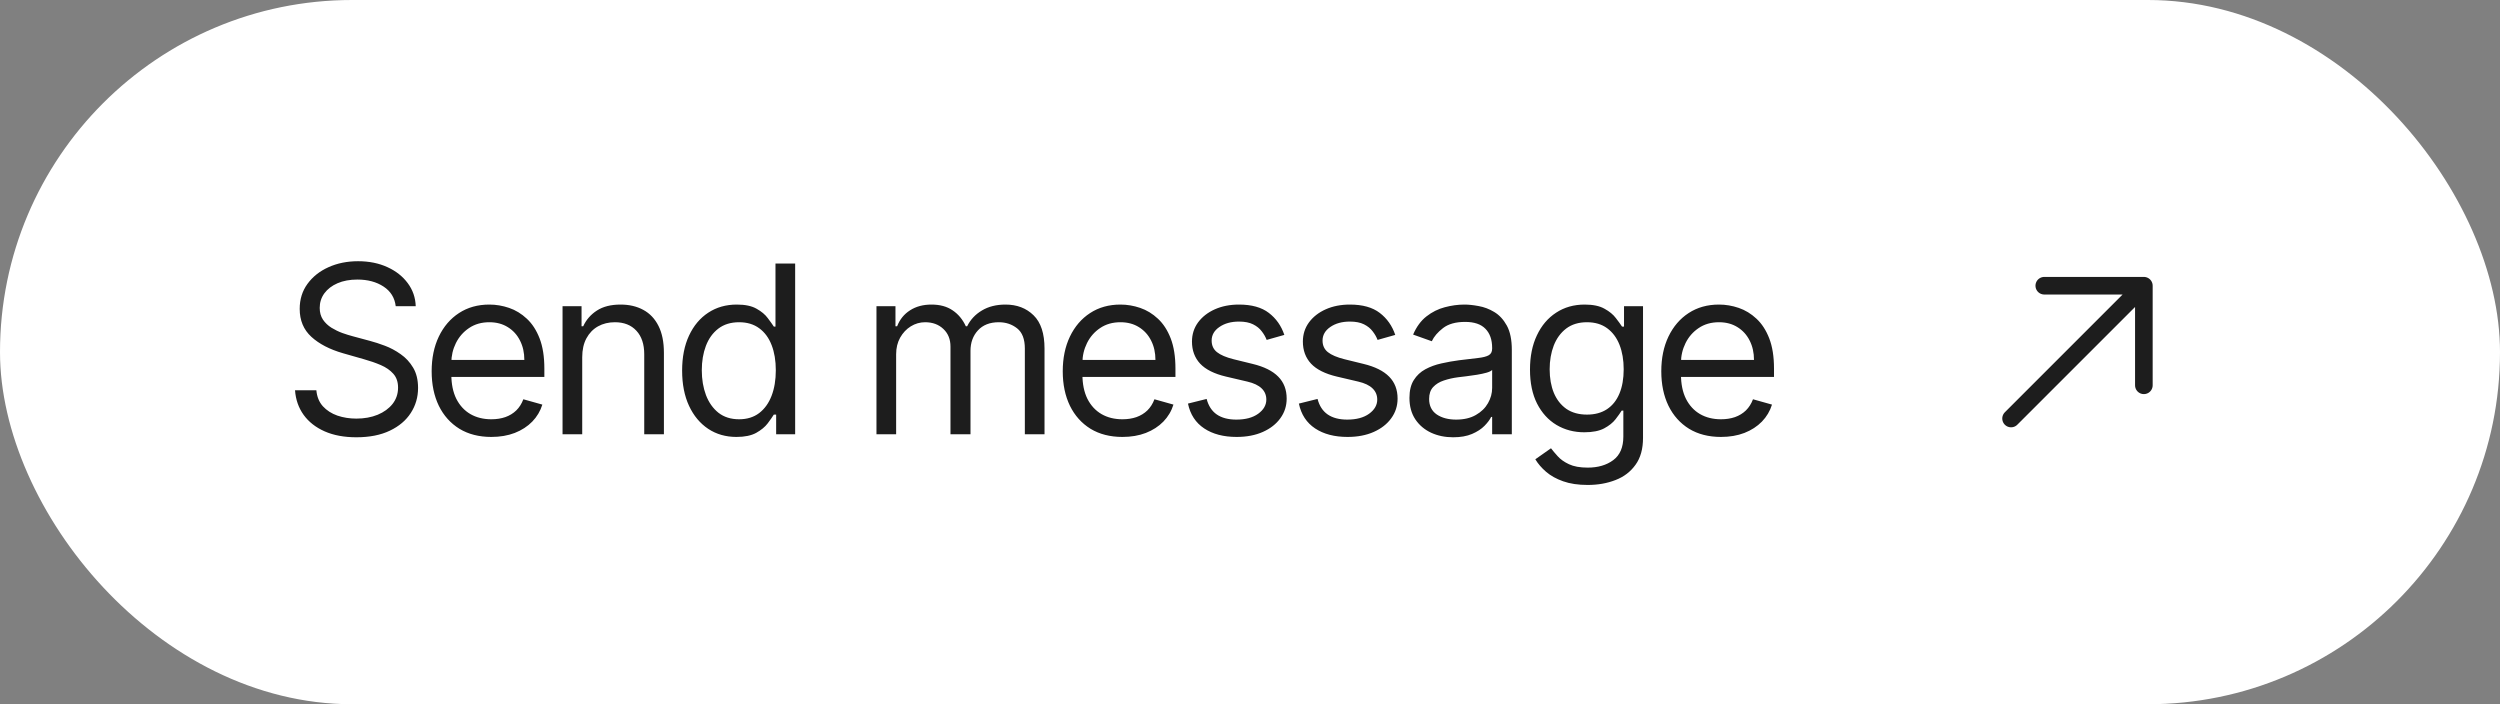 <?xml version="1.0" encoding="UTF-8"?> <svg xmlns="http://www.w3.org/2000/svg" width="213" height="60" viewBox="0 0 213 60" fill="none"><rect x="0" y="0" width="213" height="60" fill="#808080" stroke="none"/><rect width="213" height="60" rx="30" fill="white"></rect><path d="M33.716 26.091C33.631 25.371 33.285 24.812 32.679 24.415C32.073 24.017 31.329 23.818 30.449 23.818C29.805 23.818 29.241 23.922 28.759 24.131C28.28 24.339 27.906 24.625 27.636 24.99C27.371 25.355 27.239 25.769 27.239 26.233C27.239 26.621 27.331 26.955 27.516 27.234C27.705 27.509 27.947 27.739 28.24 27.923C28.534 28.103 28.841 28.252 29.163 28.371C29.485 28.484 29.781 28.577 30.051 28.648L31.528 29.046C31.907 29.145 32.329 29.282 32.793 29.457C33.261 29.633 33.709 29.872 34.135 30.175C34.566 30.473 34.921 30.857 35.2 31.325C35.48 31.794 35.619 32.369 35.619 33.051C35.619 33.837 35.413 34.547 35.001 35.182C34.594 35.816 33.998 36.321 33.212 36.695C32.43 37.069 31.481 37.256 30.364 37.256C29.322 37.256 28.42 37.088 27.658 36.751C26.9 36.415 26.303 35.947 25.868 35.345C25.437 34.744 25.193 34.045 25.136 33.25H26.954C27.002 33.799 27.187 34.254 27.509 34.614C27.835 34.969 28.247 35.234 28.744 35.409C29.246 35.58 29.786 35.665 30.364 35.665C31.036 35.665 31.64 35.556 32.175 35.338C32.71 35.115 33.133 34.808 33.446 34.415C33.758 34.017 33.915 33.553 33.915 33.023C33.915 32.54 33.78 32.147 33.51 31.844C33.24 31.541 32.885 31.294 32.445 31.105C32.004 30.916 31.528 30.75 31.017 30.608L29.227 30.097C28.091 29.77 27.191 29.303 26.528 28.697C25.866 28.091 25.534 27.298 25.534 26.318C25.534 25.504 25.754 24.794 26.195 24.188C26.64 23.577 27.236 23.103 27.984 22.767C28.737 22.426 29.578 22.256 30.506 22.256C31.443 22.256 32.276 22.424 33.006 22.76C33.735 23.091 34.312 23.546 34.739 24.124C35.169 24.701 35.397 25.357 35.42 26.091H33.716ZM41.862 37.227C40.811 37.227 39.904 36.995 39.142 36.531C38.384 36.062 37.799 35.409 37.387 34.571C36.98 33.728 36.777 32.748 36.777 31.631C36.777 30.513 36.98 29.528 37.387 28.676C37.799 27.819 38.372 27.151 39.106 26.673C39.845 26.19 40.707 25.949 41.691 25.949C42.26 25.949 42.821 26.044 43.375 26.233C43.929 26.422 44.433 26.73 44.887 27.156C45.342 27.578 45.704 28.136 45.974 28.832C46.244 29.528 46.379 30.385 46.379 31.403V32.114H37.97V30.665H44.674C44.674 30.049 44.551 29.5 44.305 29.017C44.064 28.534 43.718 28.153 43.268 27.874C42.823 27.594 42.297 27.454 41.691 27.454C41.024 27.454 40.446 27.62 39.959 27.952C39.475 28.278 39.104 28.704 38.843 29.23C38.583 29.756 38.453 30.319 38.453 30.921V31.886C38.453 32.71 38.595 33.409 38.879 33.981C39.168 34.55 39.568 34.983 40.079 35.281C40.591 35.575 41.185 35.722 41.862 35.722C42.302 35.722 42.7 35.66 43.055 35.537C43.415 35.409 43.725 35.22 43.985 34.969C44.246 34.713 44.447 34.396 44.589 34.017L46.209 34.472C46.038 35.021 45.752 35.504 45.349 35.92C44.947 36.332 44.45 36.654 43.858 36.886C43.266 37.114 42.6 37.227 41.862 37.227ZM49.605 30.438V37H47.929V26.091H49.548V27.796H49.69C49.946 27.241 50.334 26.796 50.855 26.46C51.376 26.119 52.048 25.949 52.872 25.949C53.61 25.949 54.257 26.1 54.811 26.403C55.365 26.702 55.796 27.156 56.103 27.767C56.411 28.373 56.565 29.14 56.565 30.068V37H54.889V30.182C54.889 29.325 54.666 28.657 54.221 28.179C53.776 27.696 53.165 27.454 52.389 27.454C51.854 27.454 51.376 27.57 50.954 27.803C50.538 28.035 50.209 28.373 49.967 28.818C49.725 29.263 49.605 29.803 49.605 30.438ZM62.747 37.227C61.838 37.227 61.035 36.998 60.34 36.538C59.644 36.074 59.099 35.421 58.706 34.578C58.313 33.731 58.117 32.729 58.117 31.574C58.117 30.428 58.313 29.434 58.706 28.591C59.099 27.748 59.646 27.097 60.347 26.638C61.047 26.178 61.857 25.949 62.776 25.949C63.486 25.949 64.047 26.067 64.459 26.304C64.876 26.536 65.193 26.801 65.41 27.099C65.633 27.393 65.806 27.634 65.929 27.824H66.071V22.454H67.747V37H66.128V35.324H65.929C65.806 35.523 65.631 35.774 65.403 36.077C65.176 36.375 64.852 36.642 64.43 36.879C64.009 37.111 63.448 37.227 62.747 37.227ZM62.974 35.722C63.647 35.722 64.215 35.546 64.679 35.196C65.143 34.841 65.496 34.351 65.737 33.726C65.979 33.096 66.099 32.369 66.099 31.546C66.099 30.731 65.981 30.018 65.744 29.408C65.508 28.792 65.157 28.314 64.693 27.973C64.229 27.627 63.656 27.454 62.974 27.454C62.264 27.454 61.672 27.637 61.199 28.001C60.73 28.361 60.377 28.851 60.141 29.472C59.909 30.087 59.793 30.778 59.793 31.546C59.793 32.322 59.911 33.028 60.148 33.662C60.389 34.292 60.744 34.794 61.213 35.168C61.687 35.537 62.274 35.722 62.974 35.722ZM74.675 37V26.091H76.294V27.796H76.436C76.663 27.213 77.03 26.761 77.537 26.439C78.044 26.112 78.652 25.949 79.362 25.949C80.082 25.949 80.681 26.112 81.159 26.439C81.642 26.761 82.019 27.213 82.288 27.796H82.402C82.681 27.232 83.1 26.785 83.659 26.453C84.218 26.117 84.888 25.949 85.669 25.949C86.644 25.949 87.442 26.254 88.062 26.865C88.683 27.471 88.993 28.416 88.993 29.699V37H87.317V29.699C87.317 28.894 87.097 28.319 86.656 27.973C86.216 27.627 85.697 27.454 85.101 27.454C84.334 27.454 83.74 27.687 83.318 28.151C82.897 28.61 82.686 29.192 82.686 29.898V37H80.981V29.528C80.981 28.908 80.78 28.409 80.378 28.03C79.975 27.646 79.457 27.454 78.822 27.454C78.387 27.454 77.98 27.57 77.601 27.803C77.227 28.035 76.924 28.357 76.692 28.768C76.465 29.176 76.351 29.647 76.351 30.182V37H74.675ZM95.631 37.227C94.58 37.227 93.674 36.995 92.911 36.531C92.154 36.062 91.569 35.409 91.157 34.571C90.75 33.728 90.546 32.748 90.546 31.631C90.546 30.513 90.75 29.528 91.157 28.676C91.569 27.819 92.142 27.151 92.876 26.673C93.614 26.19 94.476 25.949 95.461 25.949C96.029 25.949 96.59 26.044 97.144 26.233C97.698 26.422 98.202 26.73 98.657 27.156C99.112 27.578 99.474 28.136 99.744 28.832C100.013 29.528 100.148 30.385 100.148 31.403V32.114H91.739V30.665H98.444C98.444 30.049 98.321 29.5 98.075 29.017C97.833 28.534 97.487 28.153 97.038 27.874C96.593 27.594 96.067 27.454 95.461 27.454C94.793 27.454 94.216 27.62 93.728 27.952C93.245 28.278 92.873 28.704 92.613 29.23C92.353 29.756 92.222 30.319 92.222 30.921V31.886C92.222 32.71 92.364 33.409 92.648 33.981C92.937 34.55 93.337 34.983 93.849 35.281C94.36 35.575 94.954 35.722 95.631 35.722C96.072 35.722 96.469 35.66 96.825 35.537C97.184 35.409 97.495 35.22 97.755 34.969C98.015 34.713 98.217 34.396 98.359 34.017L99.978 34.472C99.808 35.021 99.521 35.504 99.119 35.92C98.716 36.332 98.219 36.654 97.627 36.886C97.035 37.114 96.37 37.227 95.631 37.227ZM109.425 28.534L107.92 28.96C107.825 28.709 107.685 28.465 107.501 28.229C107.321 27.987 107.075 27.788 106.762 27.632C106.45 27.476 106.049 27.398 105.562 27.398C104.894 27.398 104.338 27.552 103.893 27.859C103.452 28.162 103.232 28.548 103.232 29.017C103.232 29.434 103.384 29.763 103.687 30.004C103.99 30.246 104.463 30.447 105.107 30.608L106.727 31.006C107.702 31.242 108.429 31.605 108.907 32.092C109.385 32.575 109.624 33.198 109.624 33.96C109.624 34.585 109.444 35.144 109.085 35.636C108.729 36.129 108.232 36.517 107.593 36.801C106.954 37.085 106.21 37.227 105.363 37.227C104.25 37.227 103.329 36.986 102.6 36.503C101.871 36.02 101.409 35.314 101.215 34.386L102.806 33.989C102.958 34.576 103.244 35.016 103.665 35.31C104.092 35.603 104.648 35.75 105.335 35.75C106.116 35.75 106.736 35.584 107.195 35.253C107.659 34.917 107.891 34.514 107.891 34.045C107.891 33.667 107.759 33.349 107.494 33.094C107.228 32.833 106.821 32.639 106.272 32.511L104.454 32.085C103.455 31.849 102.721 31.482 102.252 30.984C101.788 30.483 101.556 29.855 101.556 29.102C101.556 28.487 101.729 27.942 102.075 27.469C102.425 26.995 102.901 26.624 103.502 26.354C104.108 26.084 104.795 25.949 105.562 25.949C106.641 25.949 107.489 26.186 108.104 26.659C108.725 27.133 109.165 27.758 109.425 28.534ZM118.875 28.534L117.369 28.96C117.274 28.709 117.135 28.465 116.95 28.229C116.77 27.987 116.524 27.788 116.211 27.632C115.899 27.476 115.499 27.398 115.011 27.398C114.343 27.398 113.787 27.552 113.342 27.859C112.902 28.162 112.681 28.548 112.681 29.017C112.681 29.434 112.833 29.763 113.136 30.004C113.439 30.246 113.913 30.447 114.556 30.608L116.176 31.006C117.151 31.242 117.878 31.605 118.356 32.092C118.834 32.575 119.074 33.198 119.074 33.96C119.074 34.585 118.894 35.144 118.534 35.636C118.179 36.129 117.681 36.517 117.042 36.801C116.403 37.085 115.66 37.227 114.812 37.227C113.699 37.227 112.779 36.986 112.049 36.503C111.32 36.02 110.859 35.314 110.664 34.386L112.255 33.989C112.407 34.576 112.693 35.016 113.115 35.31C113.541 35.603 114.097 35.75 114.784 35.75C115.565 35.75 116.185 35.584 116.645 35.253C117.109 34.917 117.341 34.514 117.341 34.045C117.341 33.667 117.208 33.349 116.943 33.094C116.678 32.833 116.27 32.639 115.721 32.511L113.903 32.085C112.904 31.849 112.17 31.482 111.701 30.984C111.237 30.483 111.005 29.855 111.005 29.102C111.005 28.487 111.178 27.942 111.524 27.469C111.874 26.995 112.35 26.624 112.951 26.354C113.557 26.084 114.244 25.949 115.011 25.949C116.091 25.949 116.938 26.186 117.554 26.659C118.174 27.133 118.614 27.758 118.875 28.534ZM123.807 37.256C123.116 37.256 122.488 37.126 121.925 36.865C121.361 36.6 120.914 36.219 120.582 35.722C120.251 35.22 120.085 34.614 120.085 33.903C120.085 33.278 120.208 32.772 120.455 32.383C120.701 31.991 121.03 31.683 121.442 31.46C121.854 31.238 122.308 31.072 122.805 30.963C123.307 30.849 123.812 30.759 124.318 30.693C124.981 30.608 125.518 30.544 125.93 30.501C126.347 30.454 126.65 30.376 126.839 30.267C127.034 30.158 127.131 29.969 127.131 29.699V29.642C127.131 28.941 126.939 28.397 126.555 28.009C126.177 27.62 125.601 27.426 124.83 27.426C124.029 27.426 123.402 27.601 122.947 27.952C122.493 28.302 122.173 28.676 121.989 29.074L120.398 28.506C120.682 27.843 121.061 27.327 121.534 26.957C122.012 26.583 122.533 26.323 123.097 26.176C123.665 26.025 124.223 25.949 124.773 25.949C125.123 25.949 125.526 25.991 125.98 26.077C126.439 26.157 126.882 26.325 127.308 26.581C127.739 26.837 128.097 27.223 128.381 27.739C128.665 28.255 128.807 28.946 128.807 29.812V37H127.131V35.523H127.045C126.932 35.76 126.742 36.013 126.477 36.283C126.212 36.553 125.859 36.782 125.419 36.972C124.979 37.161 124.441 37.256 123.807 37.256ZM124.062 35.75C124.725 35.75 125.284 35.62 125.739 35.359C126.198 35.099 126.544 34.763 126.776 34.351C127.012 33.939 127.131 33.506 127.131 33.051V31.517C127.06 31.602 126.903 31.68 126.662 31.751C126.425 31.818 126.151 31.877 125.838 31.929C125.53 31.976 125.23 32.019 124.936 32.057C124.647 32.09 124.413 32.118 124.233 32.142C123.797 32.199 123.39 32.291 123.011 32.419C122.637 32.542 122.334 32.729 122.102 32.98C121.875 33.226 121.761 33.562 121.761 33.989C121.761 34.571 121.977 35.011 122.408 35.31C122.843 35.603 123.395 35.75 124.062 35.75ZM135.27 41.318C134.46 41.318 133.764 41.214 133.181 41.006C132.599 40.802 132.114 40.532 131.725 40.196C131.342 39.865 131.037 39.51 130.809 39.131L132.145 38.193C132.296 38.392 132.488 38.619 132.72 38.875C132.952 39.135 133.269 39.36 133.672 39.55C134.079 39.744 134.611 39.841 135.27 39.841C136.15 39.841 136.877 39.628 137.45 39.202C138.023 38.776 138.309 38.108 138.309 37.199V34.983H138.167C138.044 35.182 137.869 35.428 137.642 35.722C137.419 36.01 137.097 36.269 136.676 36.496C136.259 36.718 135.696 36.83 134.985 36.83C134.105 36.83 133.314 36.621 132.613 36.205C131.917 35.788 131.366 35.182 130.958 34.386C130.556 33.591 130.355 32.625 130.355 31.489C130.355 30.371 130.551 29.398 130.944 28.57C131.337 27.736 131.884 27.092 132.585 26.638C133.286 26.178 134.095 25.949 135.014 25.949C135.724 25.949 136.288 26.067 136.704 26.304C137.126 26.536 137.448 26.801 137.67 27.099C137.897 27.393 138.073 27.634 138.196 27.824H138.366V26.091H139.985V37.312C139.985 38.25 139.772 39.012 139.346 39.599C138.925 40.191 138.357 40.624 137.642 40.899C136.931 41.178 136.141 41.318 135.27 41.318ZM135.213 35.324C135.885 35.324 136.453 35.17 136.917 34.862C137.381 34.554 137.734 34.112 137.975 33.534C138.217 32.956 138.338 32.265 138.338 31.46C138.338 30.674 138.219 29.981 137.983 29.379C137.746 28.778 137.395 28.307 136.931 27.966C136.467 27.625 135.895 27.454 135.213 27.454C134.502 27.454 133.911 27.634 133.437 27.994C132.968 28.354 132.616 28.837 132.379 29.443C132.147 30.049 132.031 30.722 132.031 31.46C132.031 32.218 132.149 32.888 132.386 33.47C132.627 34.048 132.983 34.502 133.451 34.834C133.925 35.16 134.512 35.324 135.213 35.324ZM146.627 37.227C145.576 37.227 144.67 36.995 143.907 36.531C143.15 36.062 142.565 35.409 142.153 34.571C141.746 33.728 141.542 32.748 141.542 31.631C141.542 30.513 141.746 29.528 142.153 28.676C142.565 27.819 143.138 27.151 143.872 26.673C144.61 26.19 145.472 25.949 146.457 25.949C147.025 25.949 147.586 26.044 148.14 26.233C148.694 26.422 149.199 26.73 149.653 27.156C150.108 27.578 150.47 28.136 150.74 28.832C151.01 29.528 151.145 30.385 151.145 31.403V32.114H142.735V30.665H149.44C149.44 30.049 149.317 29.5 149.071 29.017C148.829 28.534 148.484 28.153 148.034 27.874C147.589 27.594 147.063 27.454 146.457 27.454C145.789 27.454 145.212 27.62 144.724 27.952C144.241 28.278 143.869 28.704 143.609 29.23C143.349 29.756 143.218 30.319 143.218 30.921V31.886C143.218 32.71 143.36 33.409 143.645 33.981C143.933 34.55 144.333 34.983 144.845 35.281C145.356 35.575 145.95 35.722 146.627 35.722C147.068 35.722 147.466 35.66 147.821 35.537C148.181 35.409 148.491 35.22 148.751 34.969C149.011 34.713 149.213 34.396 149.355 34.017L150.974 34.472C150.804 35.021 150.517 35.504 150.115 35.92C149.712 36.332 149.215 36.654 148.623 36.886C148.031 37.114 147.366 37.227 146.627 37.227Z" fill="#1D1D1D"></path><path d="M171.343 35.657L182.657 24.343M182.657 24.343H174.172M182.657 24.343V32.828" stroke="#1D1D1D" stroke-width="1.5" stroke-linecap="round" stroke-linejoin="round"></path></svg> 